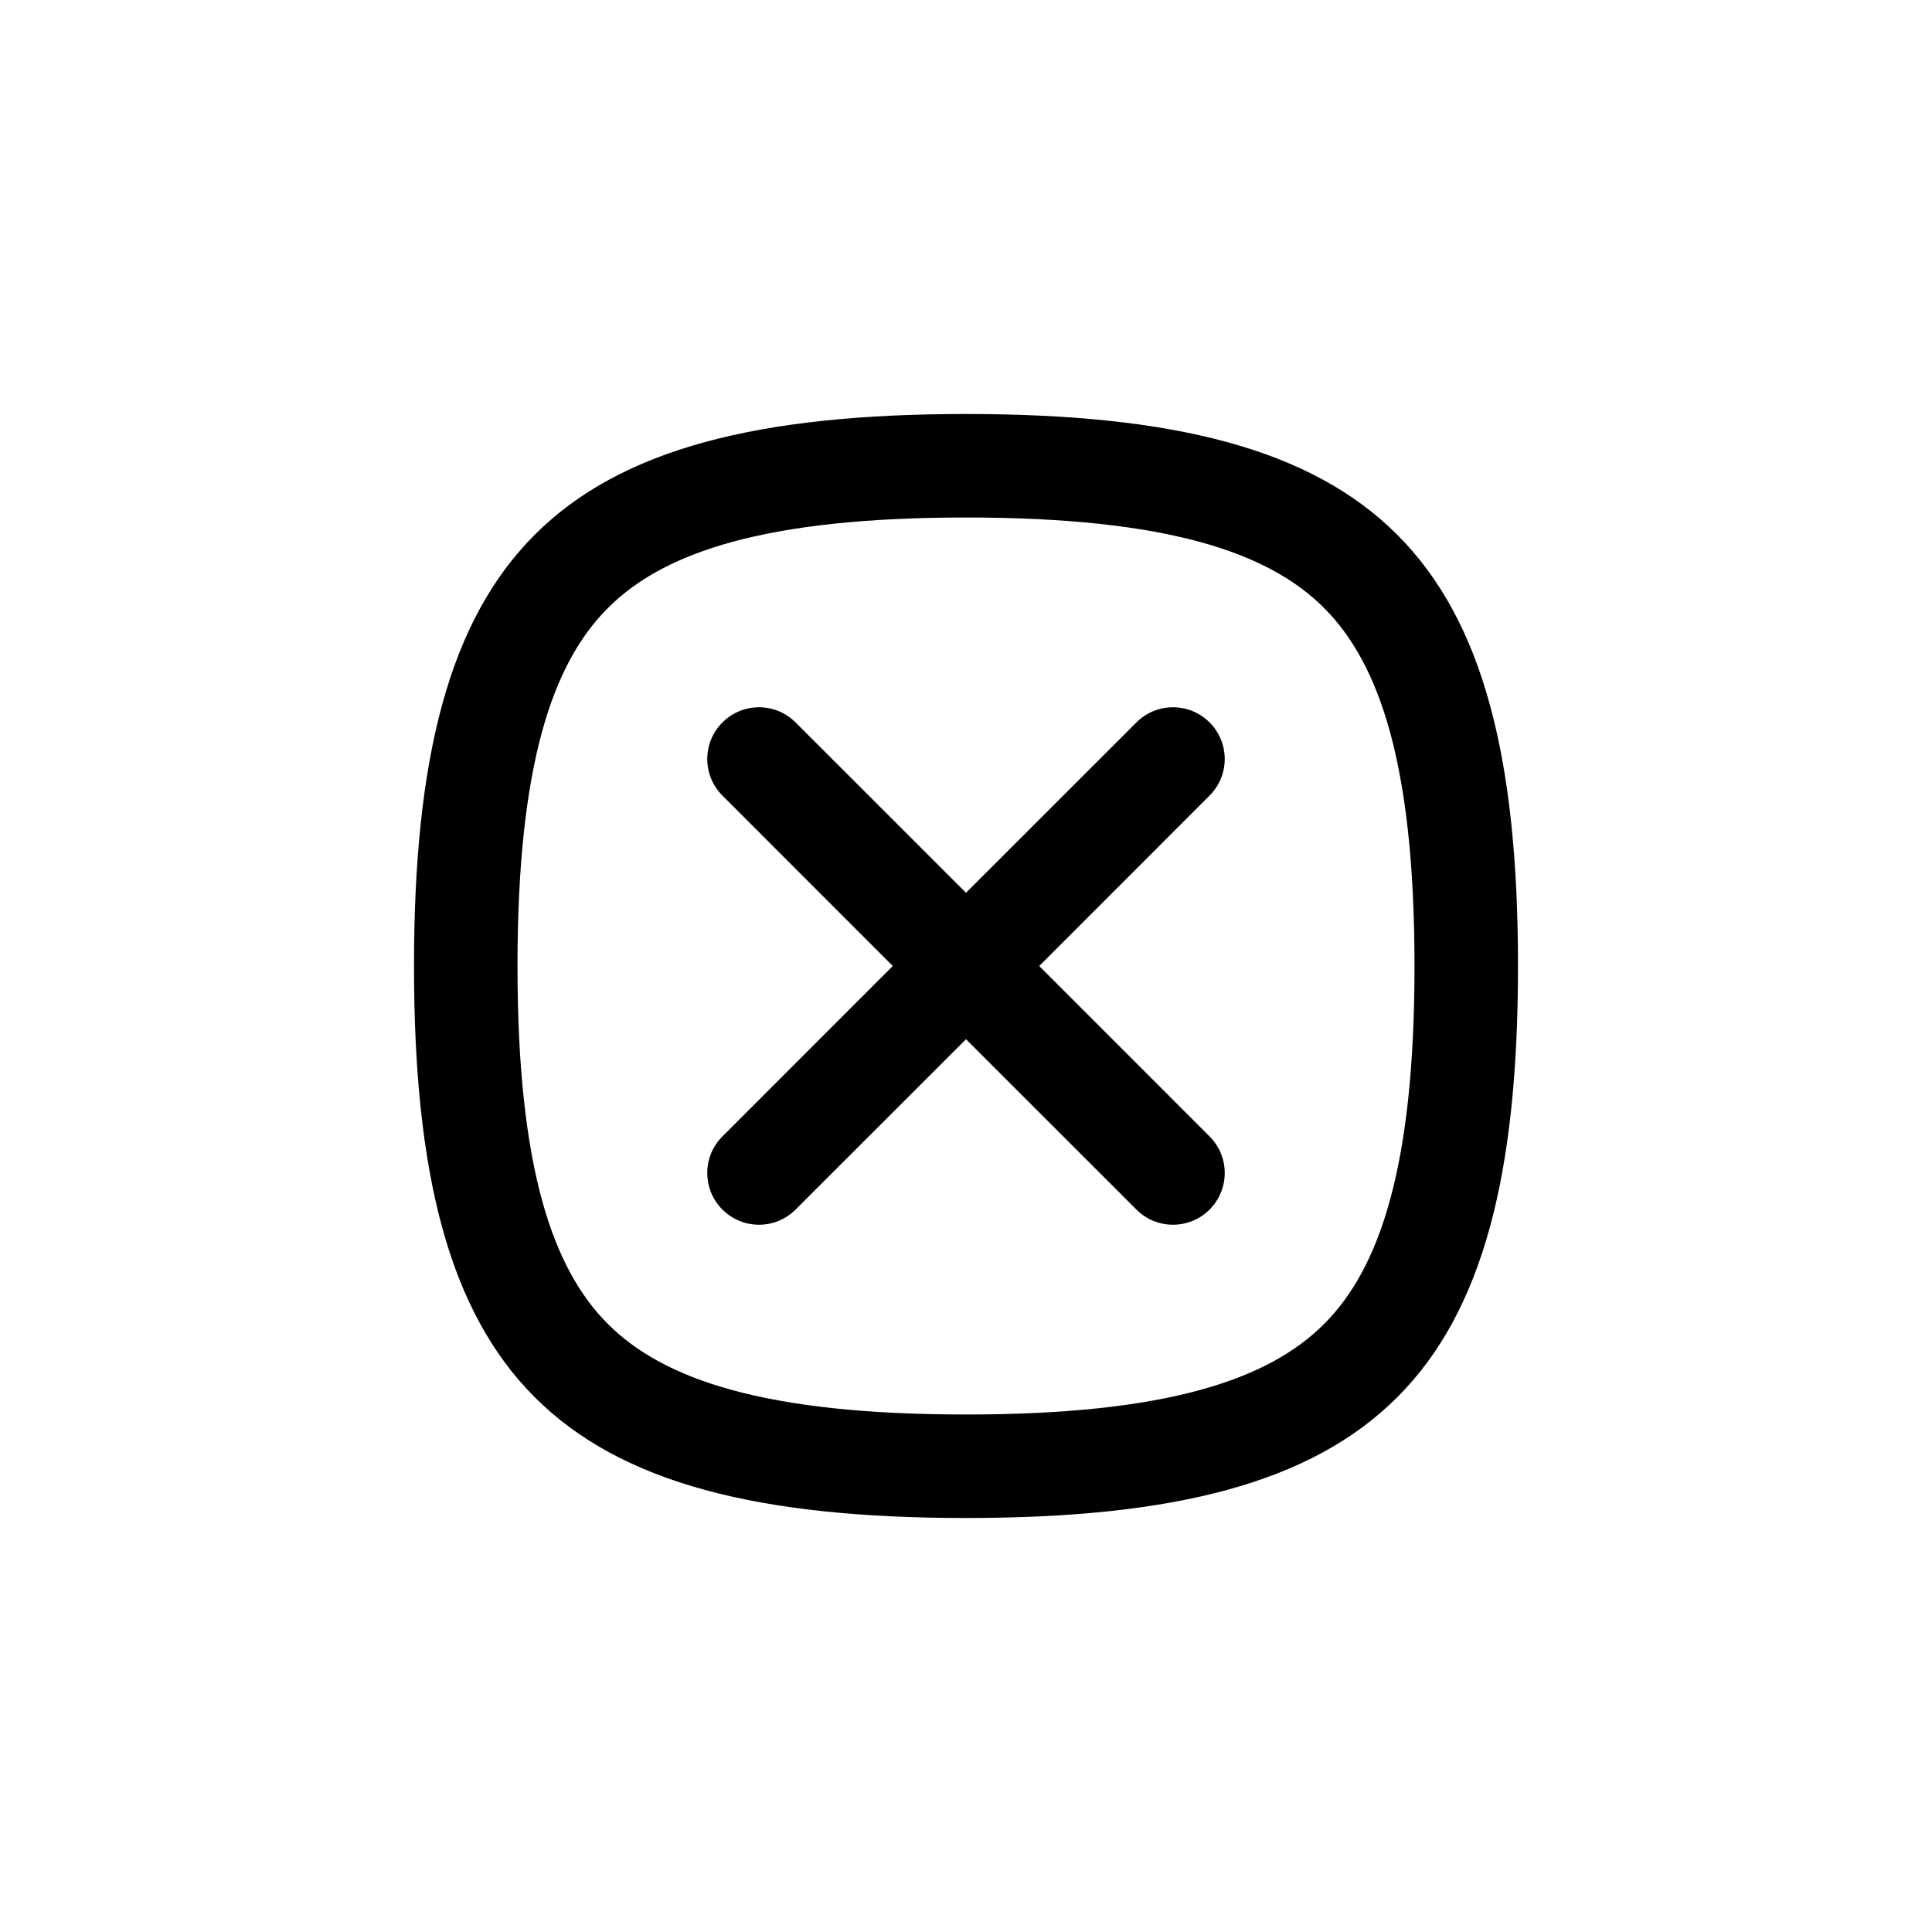 <svg width="28" height="28" viewBox="0 0 28 28" fill="none" xmlns="http://www.w3.org/2000/svg">
<path fill-rule="evenodd" clip-rule="evenodd" d="M19.189 19.189C19.994 18.384 20.5 16.917 20.5 14C20.5 11.083 19.994 9.616 19.189 8.811C18.384 8.005 16.917 7.5 14 7.5C11.083 7.5 9.616 8.005 8.811 8.811C8.005 9.616 7.5 11.083 7.5 14C7.5 16.917 8.005 18.384 8.811 19.189C9.616 19.994 11.083 20.5 14 20.5C16.917 20.5 18.384 19.994 19.189 19.189ZM14 22C20 22 22 20 22 14C22 8 20 6 14 6C8 6 6 8 6 14C6 20 8 22 14 22ZM10.47 10.47C10.763 10.177 11.237 10.177 11.53 10.47L14 12.939L16.47 10.47C16.763 10.177 17.237 10.177 17.53 10.47C17.823 10.763 17.823 11.237 17.53 11.53L15.061 14L17.53 16.47C17.823 16.763 17.823 17.237 17.53 17.53C17.237 17.823 16.763 17.823 16.47 17.53L14 15.061L11.53 17.53C11.237 17.823 10.763 17.823 10.47 17.53C10.177 17.237 10.177 16.763 10.47 16.47L12.939 14L10.47 11.53C10.177 11.237 10.177 10.763 10.47 10.47Z" fill="currentColor"></path>
</svg>